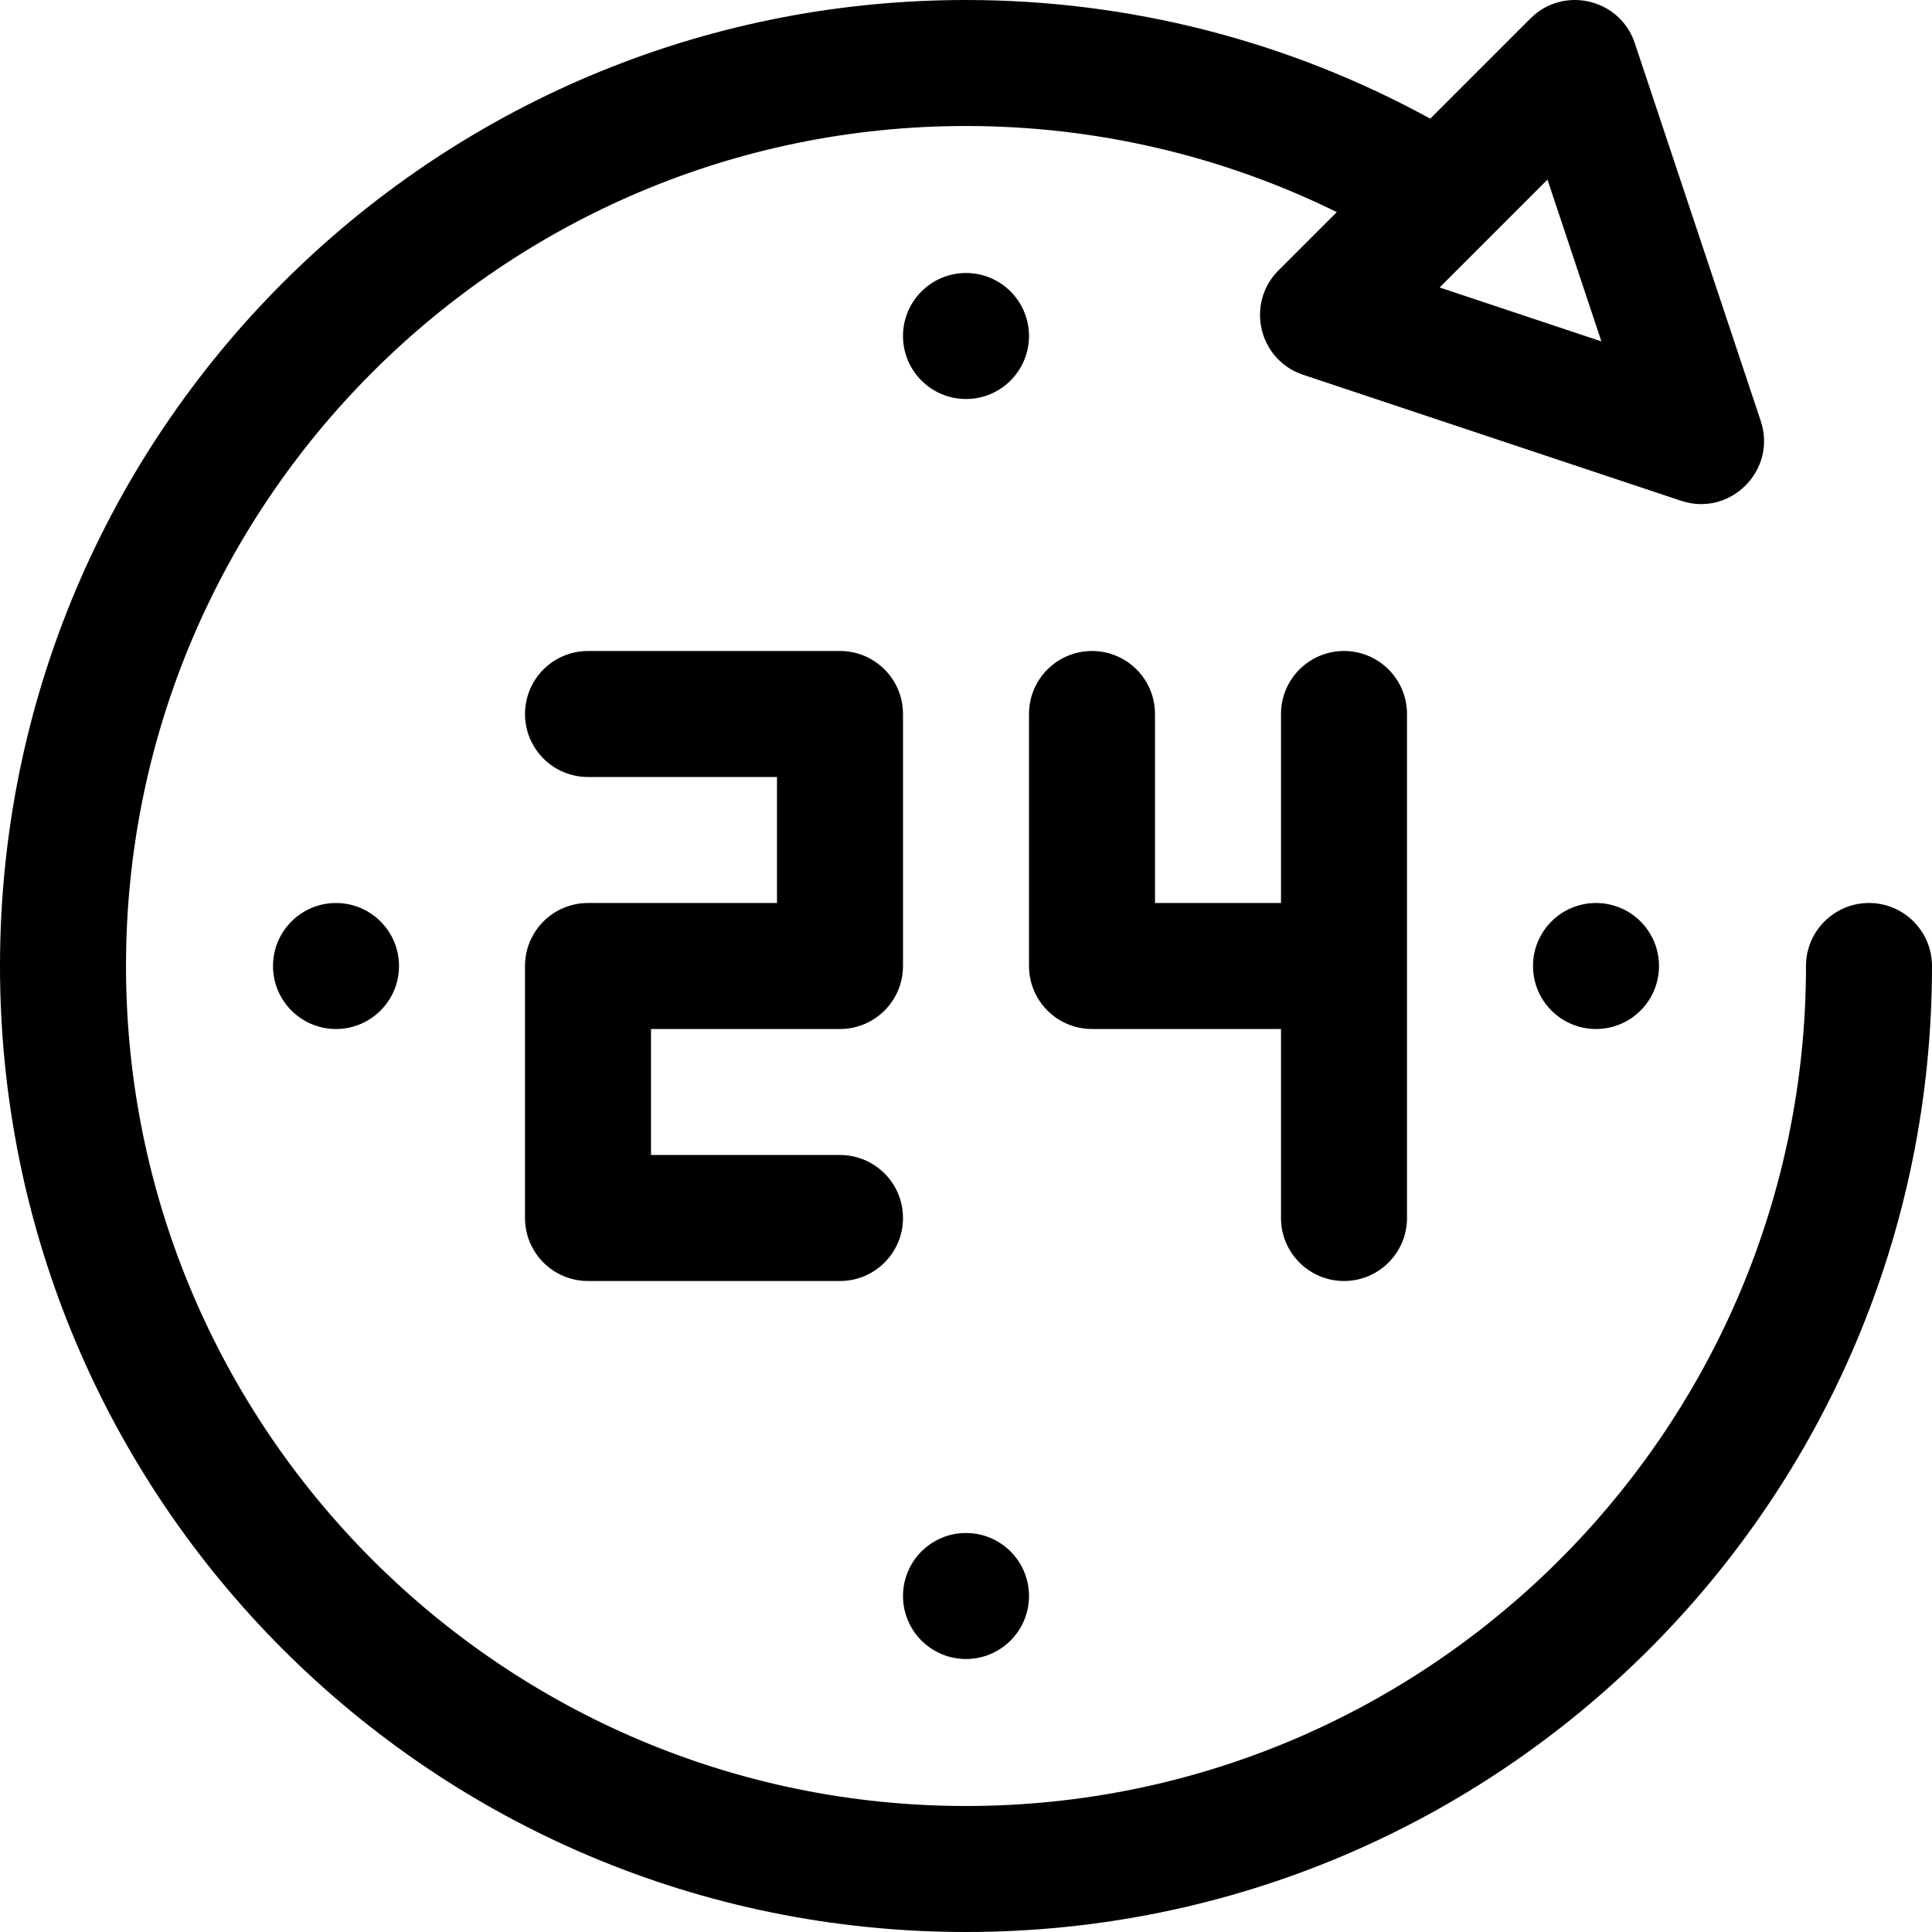 <?xml version="1.0" encoding="windows-1252"?>
<!-- Generator: Adobe Illustrator 19.0.0, SVG Export Plug-In . SVG Version: 6.00 Build 0)  -->
<svg version="1.1" id="Layer_1" xmlns="http://www.w3.org/2000/svg" xmlns:xlink="http://www.w3.org/1999/xlink" x="0px" y="0px" viewBox="0 0 512 512" style="enable-background:new 0 0 512 512;" xml:space="preserve">
<g>
	<g>
		<path d="M222.609,272.696c9.22,0,16.696-7.475,16.696-16.696v-66.783c0-9.22-7.475-16.696-16.696-16.696h-66.783    c-9.22,0-16.696,7.475-16.696,16.696s7.475,16.696,16.696,16.696h50.087v33.391h-50.087c-9.22,0-16.696,7.475-16.696,16.696    v66.783c0,9.22,7.475,16.696,16.696,16.696h66.783c9.22,0,16.696-7.475,16.696-16.696s-7.475-16.696-16.696-16.696h-50.087    v-33.391H222.609z"/>
	</g>
</g>
<g>
	<g>
		<circle cx="89.044" cy="256" r="16.696"/>
	</g>
</g>
<g>
	<g>
		<circle cx="422.957" cy="256" r="16.696"/>
	</g>
</g>
<g>
	<g>
		<circle cx="256" cy="422.957" r="16.696"/>
	</g>
</g>
<g>
	<g>
		<circle cx="256" cy="89.044" r="16.696"/>
	</g>
</g>
<g>
	<g>
		<path d="M356.174,172.522c-9.22,0-16.696,7.475-16.696,16.696v50.087h-33.391v-50.087c0-9.22-7.475-16.696-16.696-16.696    s-16.696,7.475-16.696,16.696V256c0,9.22,7.475,16.696,16.696,16.696h50.087v50.087c0,9.22,7.475,16.696,16.696,16.696    c9.22,0,16.696-7.475,16.696-16.696V189.218C372.87,179.997,365.394,172.522,356.174,172.522z"/>
	</g>
</g>
<g>
	<g>
		<path d="M495.304,239.304c-9.22,0-16.696,7.475-16.696,16.696c0,122.746-99.862,222.609-222.609,222.609    S33.391,378.747,33.391,256S133.254,33.391,256,33.391c34.271,0,67.848,7.845,98.266,22.819l-15.462,15.462    c-8.754,8.753-5.247,23.72,6.526,27.645l100.174,33.391c13.063,4.354,25.448-8.13,21.119-21.119L433.231,11.416    c-3.916-11.747-18.869-15.301-27.645-6.526l-26.559,26.559C341.455,10.838,299.199,0,256,0C114.507,0,0,114.498,0,256    c0,141.493,114.498,256,256,256c141.493,0,256-114.498,256-256C512,246.78,504.525,239.304,495.304,239.304z M410.095,47.604    l14.289,42.868l-42.868-14.289L410.095,47.604z"/>
	</g>
</g>
<g>
</g>
<g>
</g>
<g>
</g>
<g>
</g>
<g>
</g>
<g>
</g>
<g>
</g>
<g>
</g>
<g>
</g>
<g>
</g>
<g>
</g>
<g>
</g>
<g>
</g>
<g>
</g>
<g>
</g>
</svg>